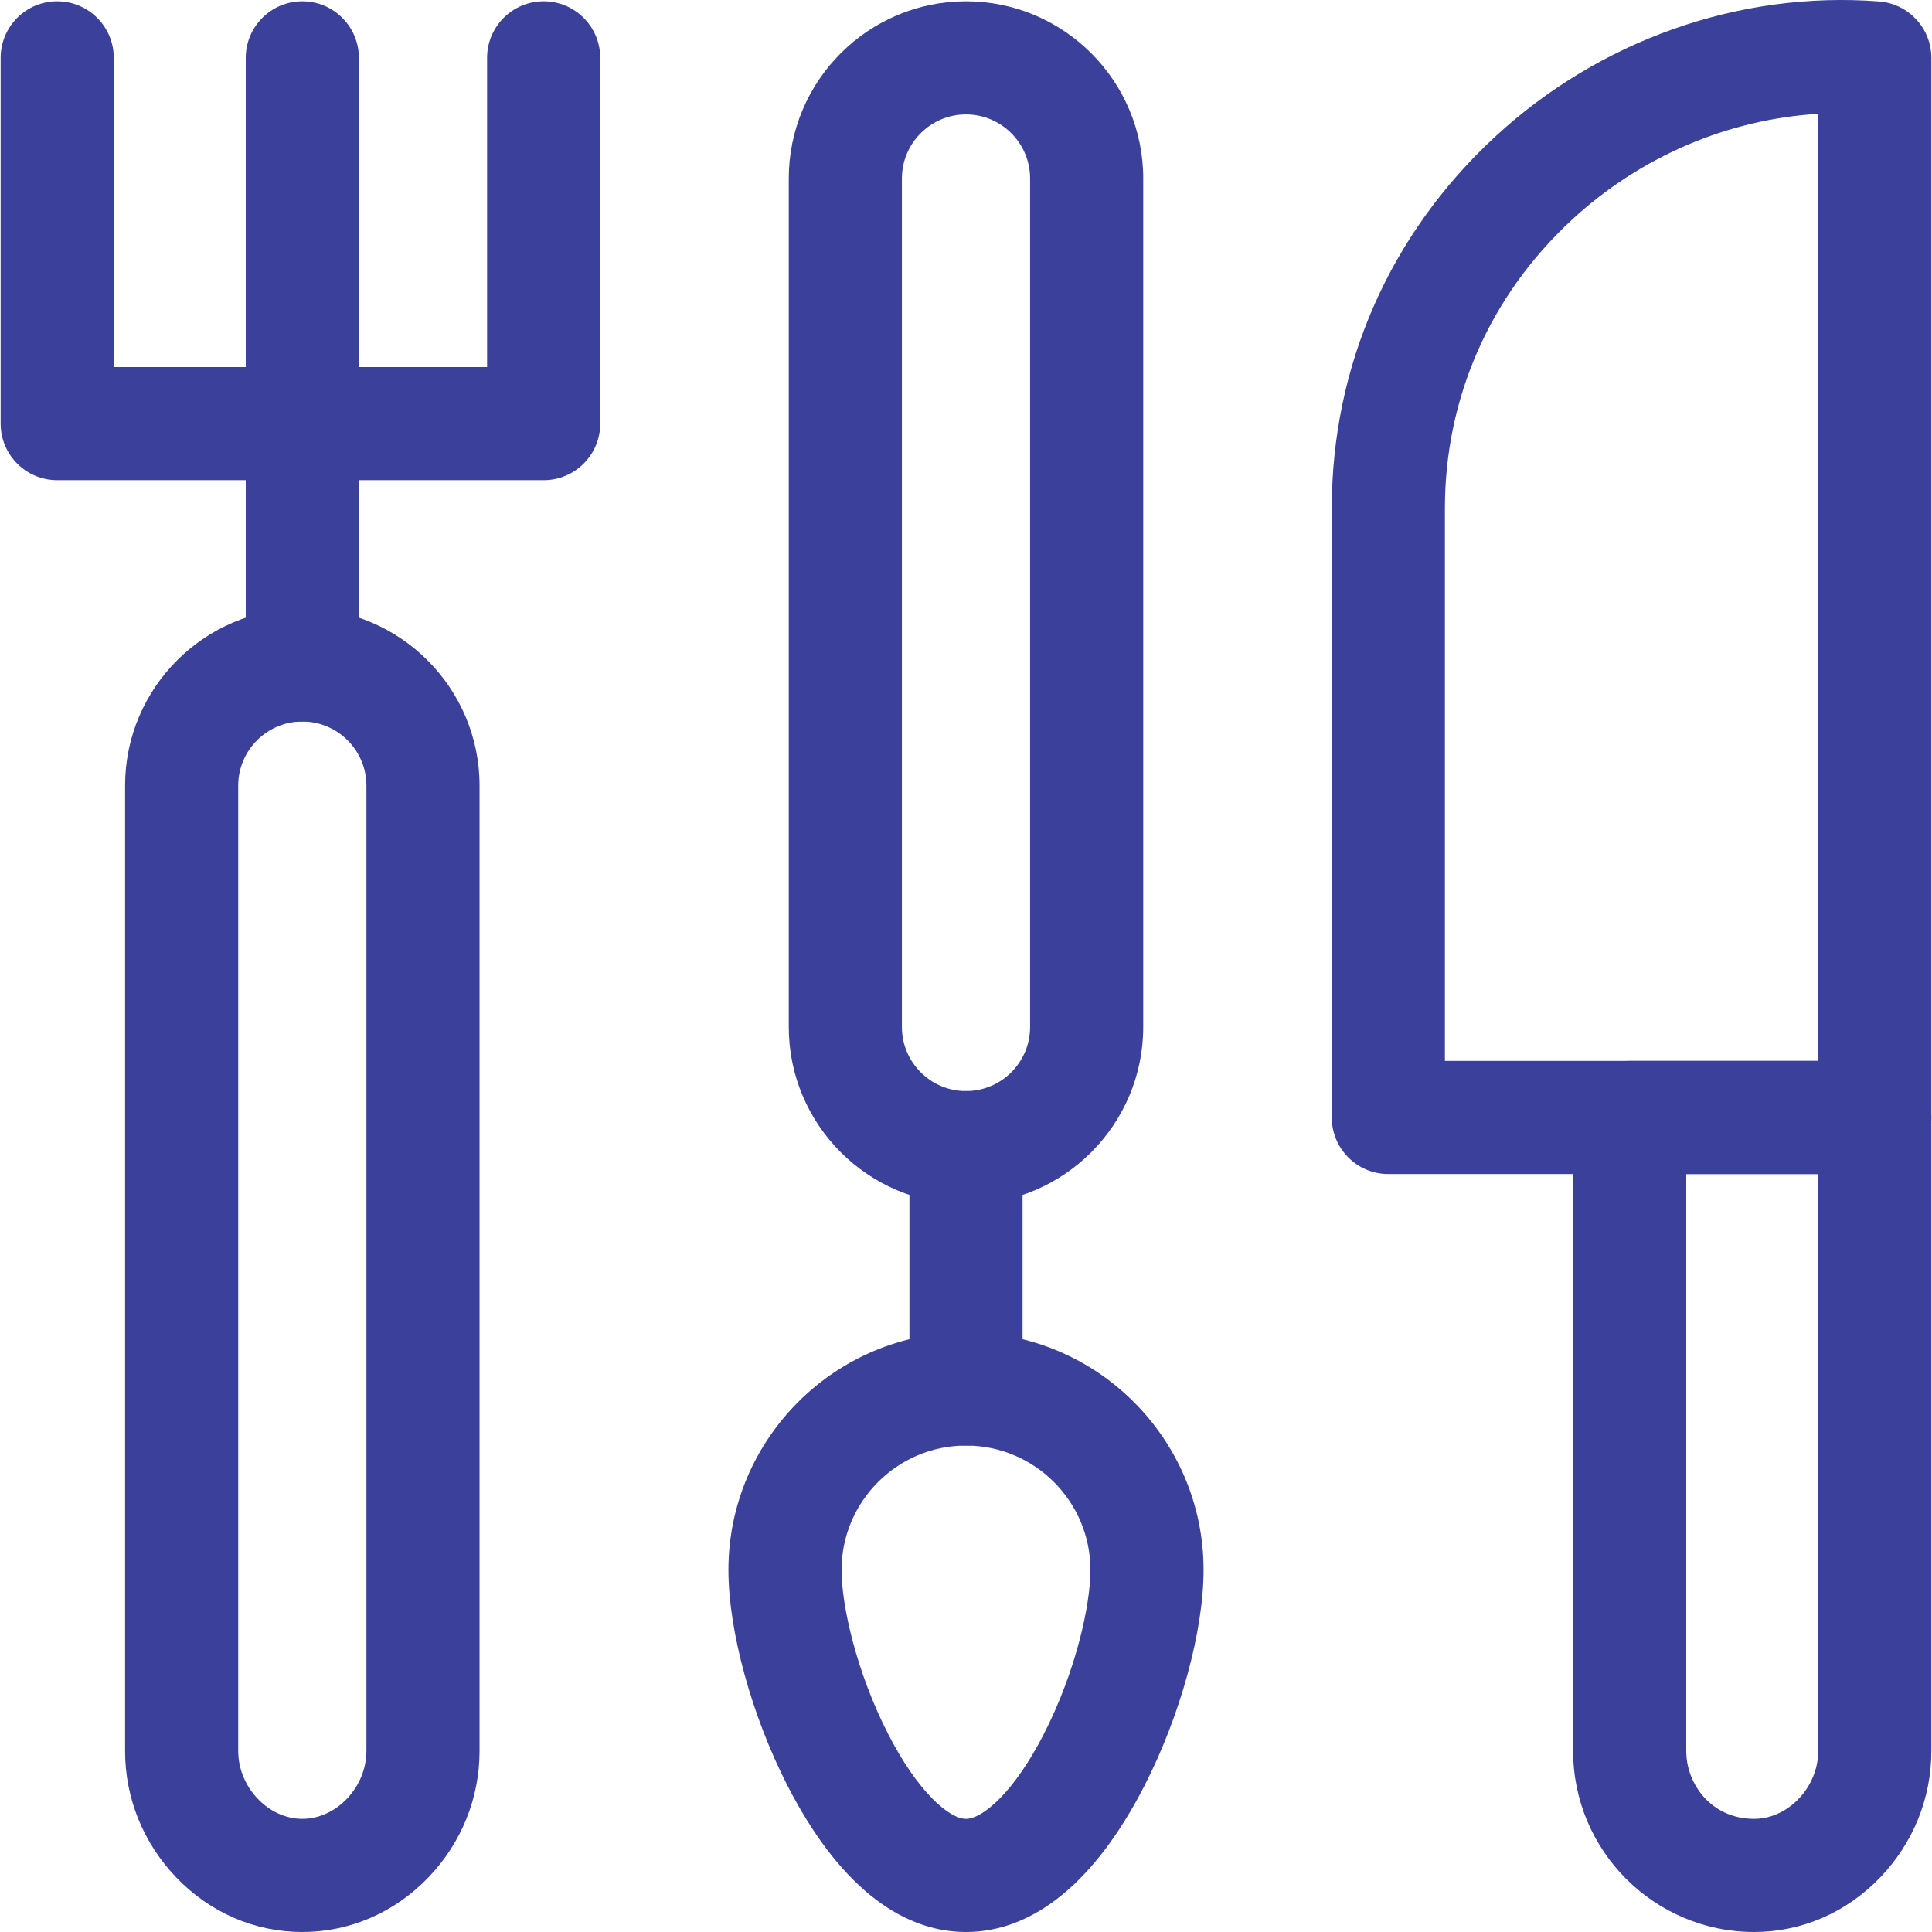 <?xml version="1.0" encoding="UTF-8"?> <svg xmlns="http://www.w3.org/2000/svg" xmlns:xlink="http://www.w3.org/1999/xlink" xmlns:svgjs="http://svgjs.dev/svgjs" id="Capa_1" height="300" viewBox="0 0 512.34 512.34" width="300" version="1.1"><g transform="matrix(1,0,0,1,0,0)"><g><g><g><path d="m80.17 512.34c-12.659 0-24.563-5.171-33.522-14.562-8.691-9.109-13.478-20.985-13.478-33.438v-256c0-25.916 21.084-47 47-47s47 21.084 47 47v256c0 12.497-4.81 24.396-13.544 33.508-8.959 9.345-20.841 14.492-33.456 14.492zm0-321.001c-9.374 0-17 7.626-17 17v256c0 9.589 7.944 18 17 18s17-8.411 17-18v-256c0-9.374-7.626-17-17-17z" fill="#3b409aff" data-original-color="#222221ff" stroke="none"></path></g><g><path d="m465.17 512.34c-26.468 0-48-21.532-48-48v-168c0-8.284 6.716-15 15-15h65c8.284 0 15 6.716 15 15v168c0 12.497-4.811 24.396-13.545 33.508-8.958 9.345-20.84 14.492-33.455 14.492zm-18-201v153c0 8.848 6.732 18 18 18 9.056 0 17-8.411 17-18v-153z" fill="#3b409aff" data-original-color="#222221ff" stroke="none"></path></g><g><path d="m256.17 319.34c-25.916 0-47-21.084-47-47v-225c0-25.916 21.084-47 47-47s47 21.084 47 47v225c0 25.916-21.084 47-47 47zm0-289.001c-9.374 0-17 7.626-17 17v225c0 9.374 7.626 17 17 17s17-7.626 17-17v-225c0-9.374-7.626-17-17-17z" fill="#3b409aff" data-original-color="#222221ff" stroke="none"></path></g><g><path d="m80.17 191.339c-8.284 0-15-6.716-15-15v-161c0-8.284 6.716-15 15-15s15 6.716 15 15v161c0 8.285-6.716 15-15 15z" fill="#3b409aff" data-original-color="#222221ff" stroke="none"></path></g><g><path d="m144.17 127.339h-129c-8.284 0-15-6.716-15-15v-97c0-8.284 6.716-15 15-15s15 6.716 15 15v82h99v-82c0-8.284 6.716-15 15-15s15 6.716 15 15v97c0 8.285-6.716 15-15 15z" fill="#3b409aff" data-original-color="#222221ff" stroke="none"></path></g><g><path d="m256.17 383.34c-8.284 0-15-6.716-15-15v-64c0-8.284 6.716-15 15-15s15 6.716 15 15v64c0 8.284-6.716 15-15 15z" fill="#3b409aff" data-original-color="#222221ff" stroke="none"></path></g><g><path d="m256.17 512.34c-17.947 0-34.299-13.387-47.288-38.714-9.544-18.609-15.712-41.096-15.712-57.286 0-34.738 28.262-63 63-63s63 28.262 63 63c0 16.19-6.167 38.677-15.712 57.286-12.989 25.327-29.342 38.714-47.288 38.714zm0-129c-18.196 0-33 14.804-33 33 0 9.347 3.882 26.977 12.406 43.596 7.895 15.394 16.209 22.404 20.594 22.404s12.699-7.011 20.594-22.404c8.524-16.619 12.406-34.249 12.406-43.596 0-18.196-14.804-33-33-33z" fill="#3b409aff" data-original-color="#222221ff" stroke="none"></path></g><g><path d="m497.17 311.34h-129c-8.284 0-15-6.716-15-15v-161.567c0-37.666 15.358-72.632 43.246-98.457 27.735-25.684 64.886-38.778 101.904-35.933 7.815.602 13.85 7.118 13.85 14.956v281c0 8.285-6.716 15.001-15 15.001zm-114-30h99v-251.157c-23.979 1.446-47.227 11.343-65.37 28.145-21.687 20.082-33.63 47.231-33.63 76.445z" fill="#3b409aff" data-original-color="#222221ff" stroke="none"></path></g></g></g></g></svg> 